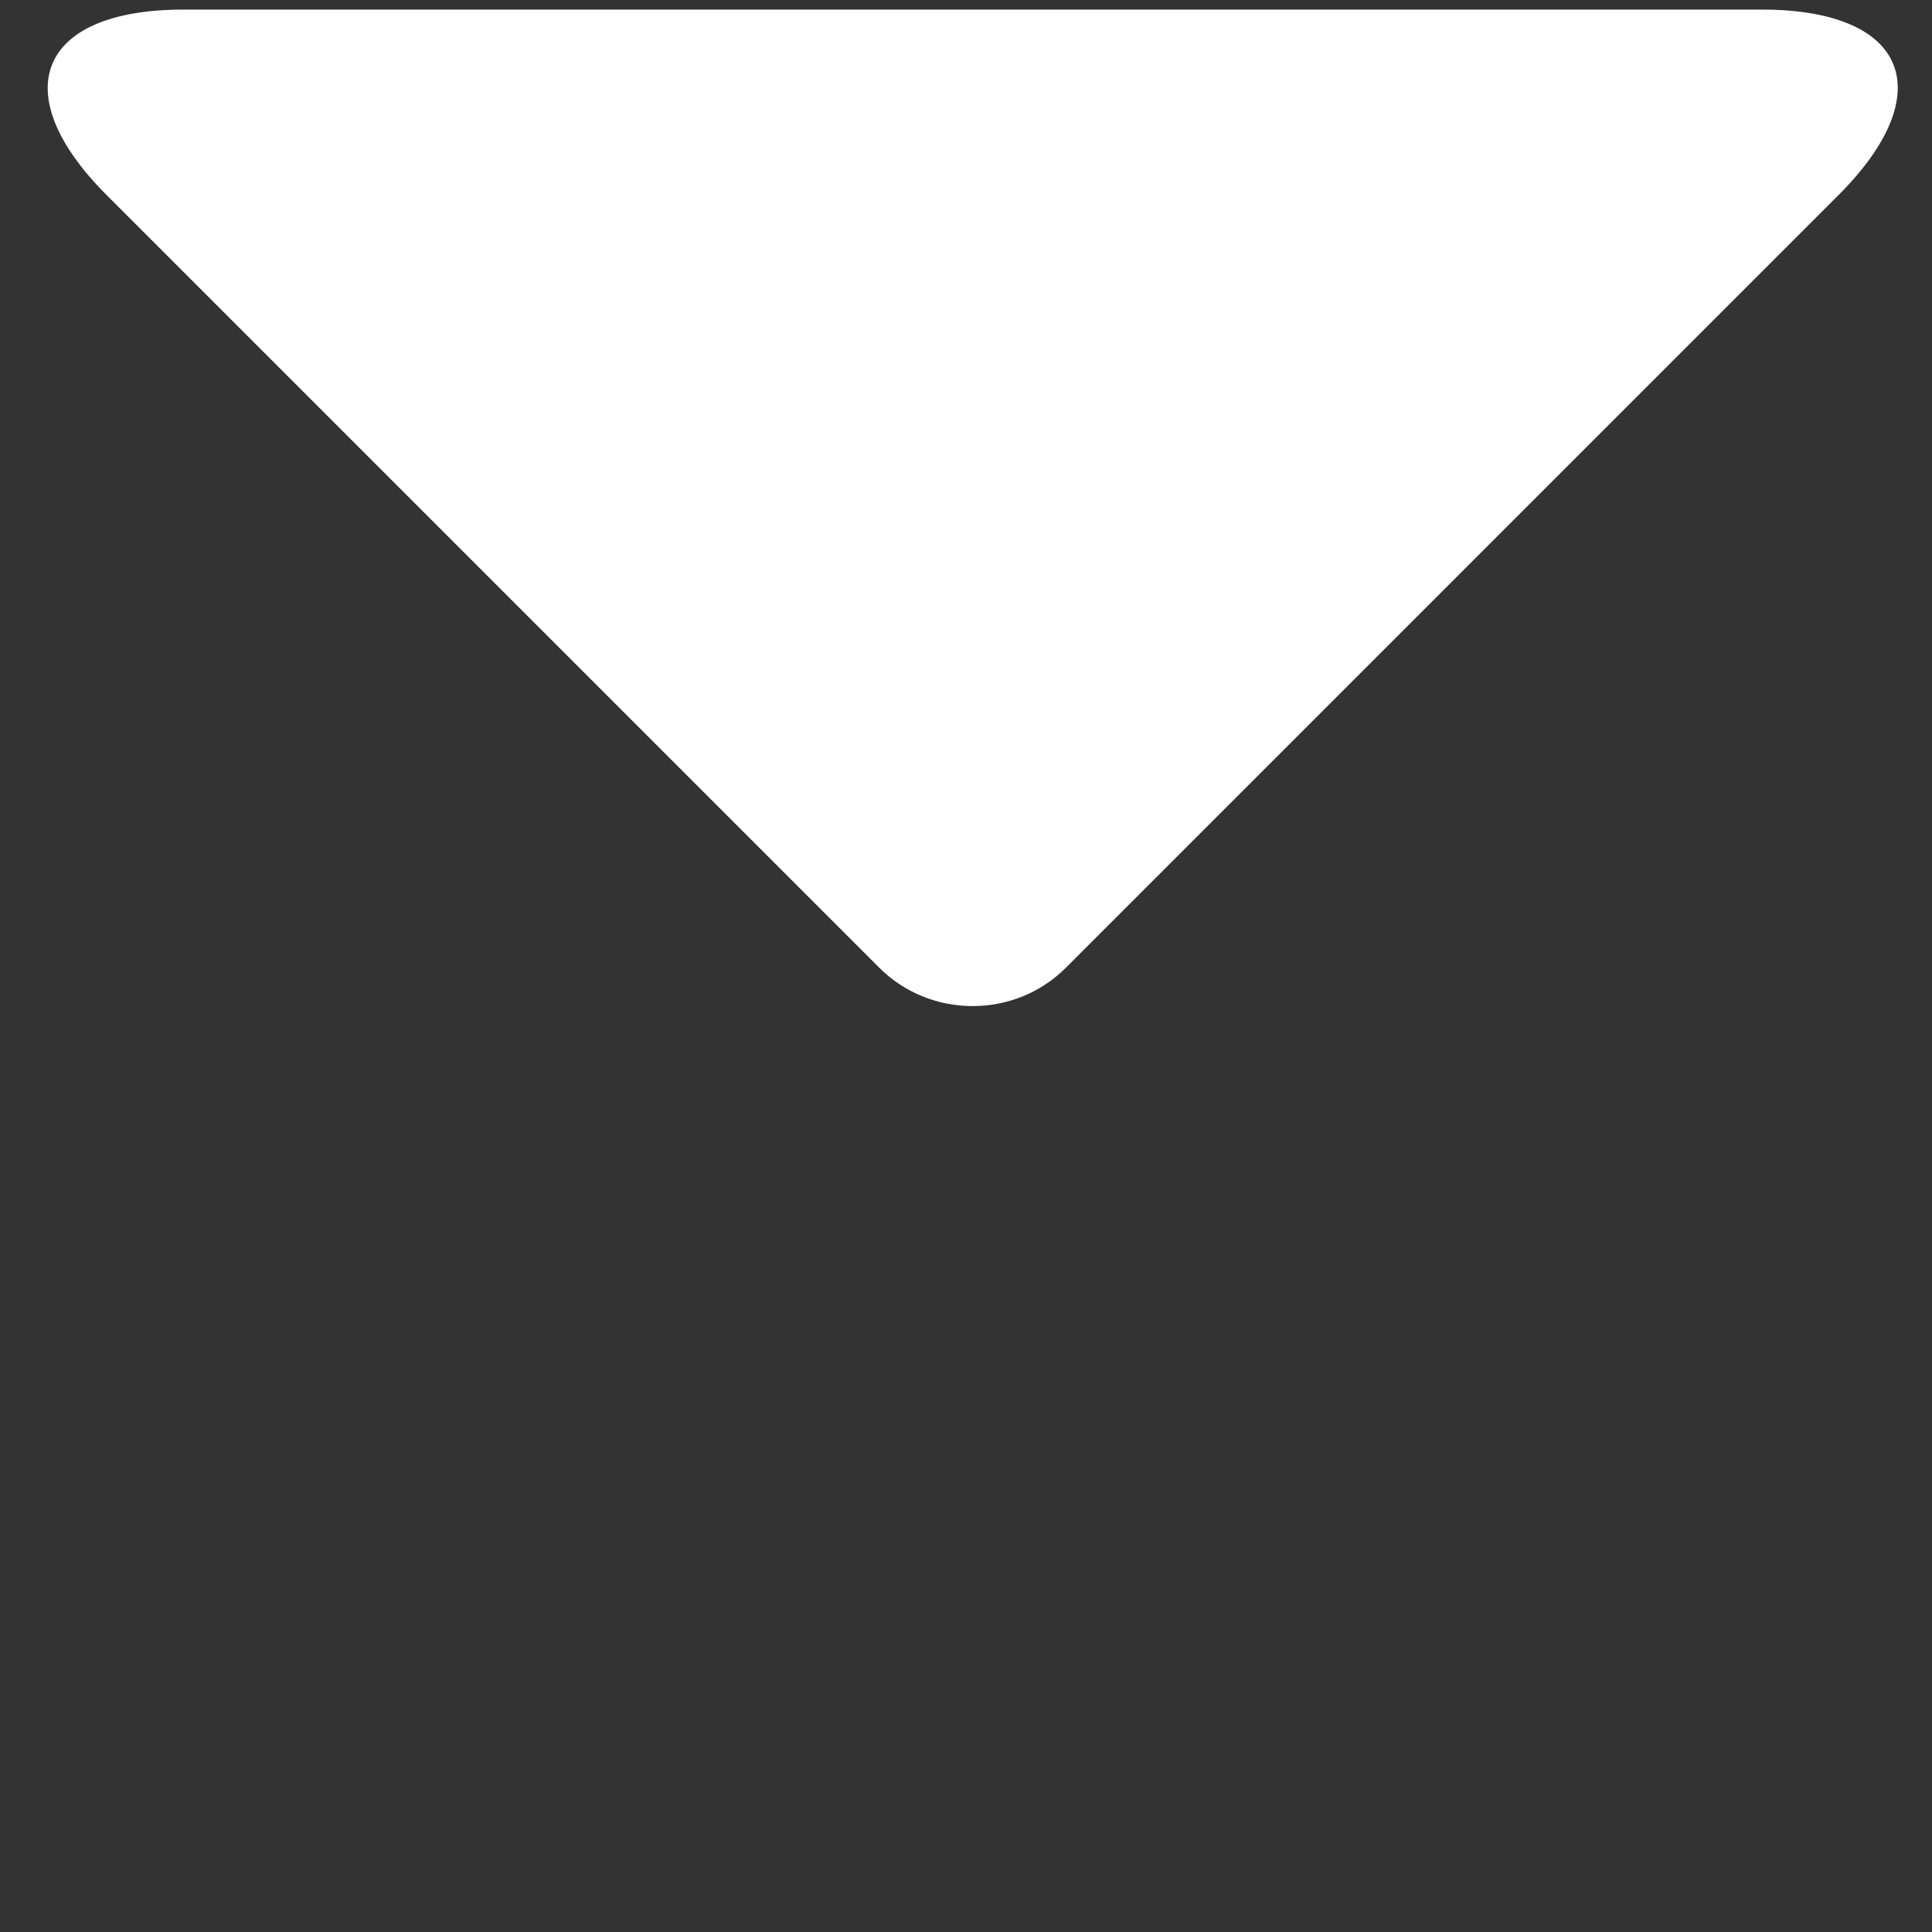 <svg xmlns="http://www.w3.org/2000/svg" xmlns:xlink="http://www.w3.org/1999/xlink" width="1080" zoomAndPan="magnify" viewBox="0 0 810 810" height="1080" preserveAspectRatio="xMidYMid meet" version="1.0"><rect x="0" y="0" width="810" height="810" fill="#333333" stroke="none"/><path fill="#ffffff" d="M 738.695 4.02 C 799.379 4.02 813.98 38.613 770.777 81.816 L 446.879 405.719 C 425.273 427.324 389.93 427.012 368.637 405.719 L 44.734 81.816 C 1.77 38.852 16.227 4.02 76.816 4.02 Z M 738.695 4.02 " fill-opacity="1" fill-rule="evenodd"/></svg>